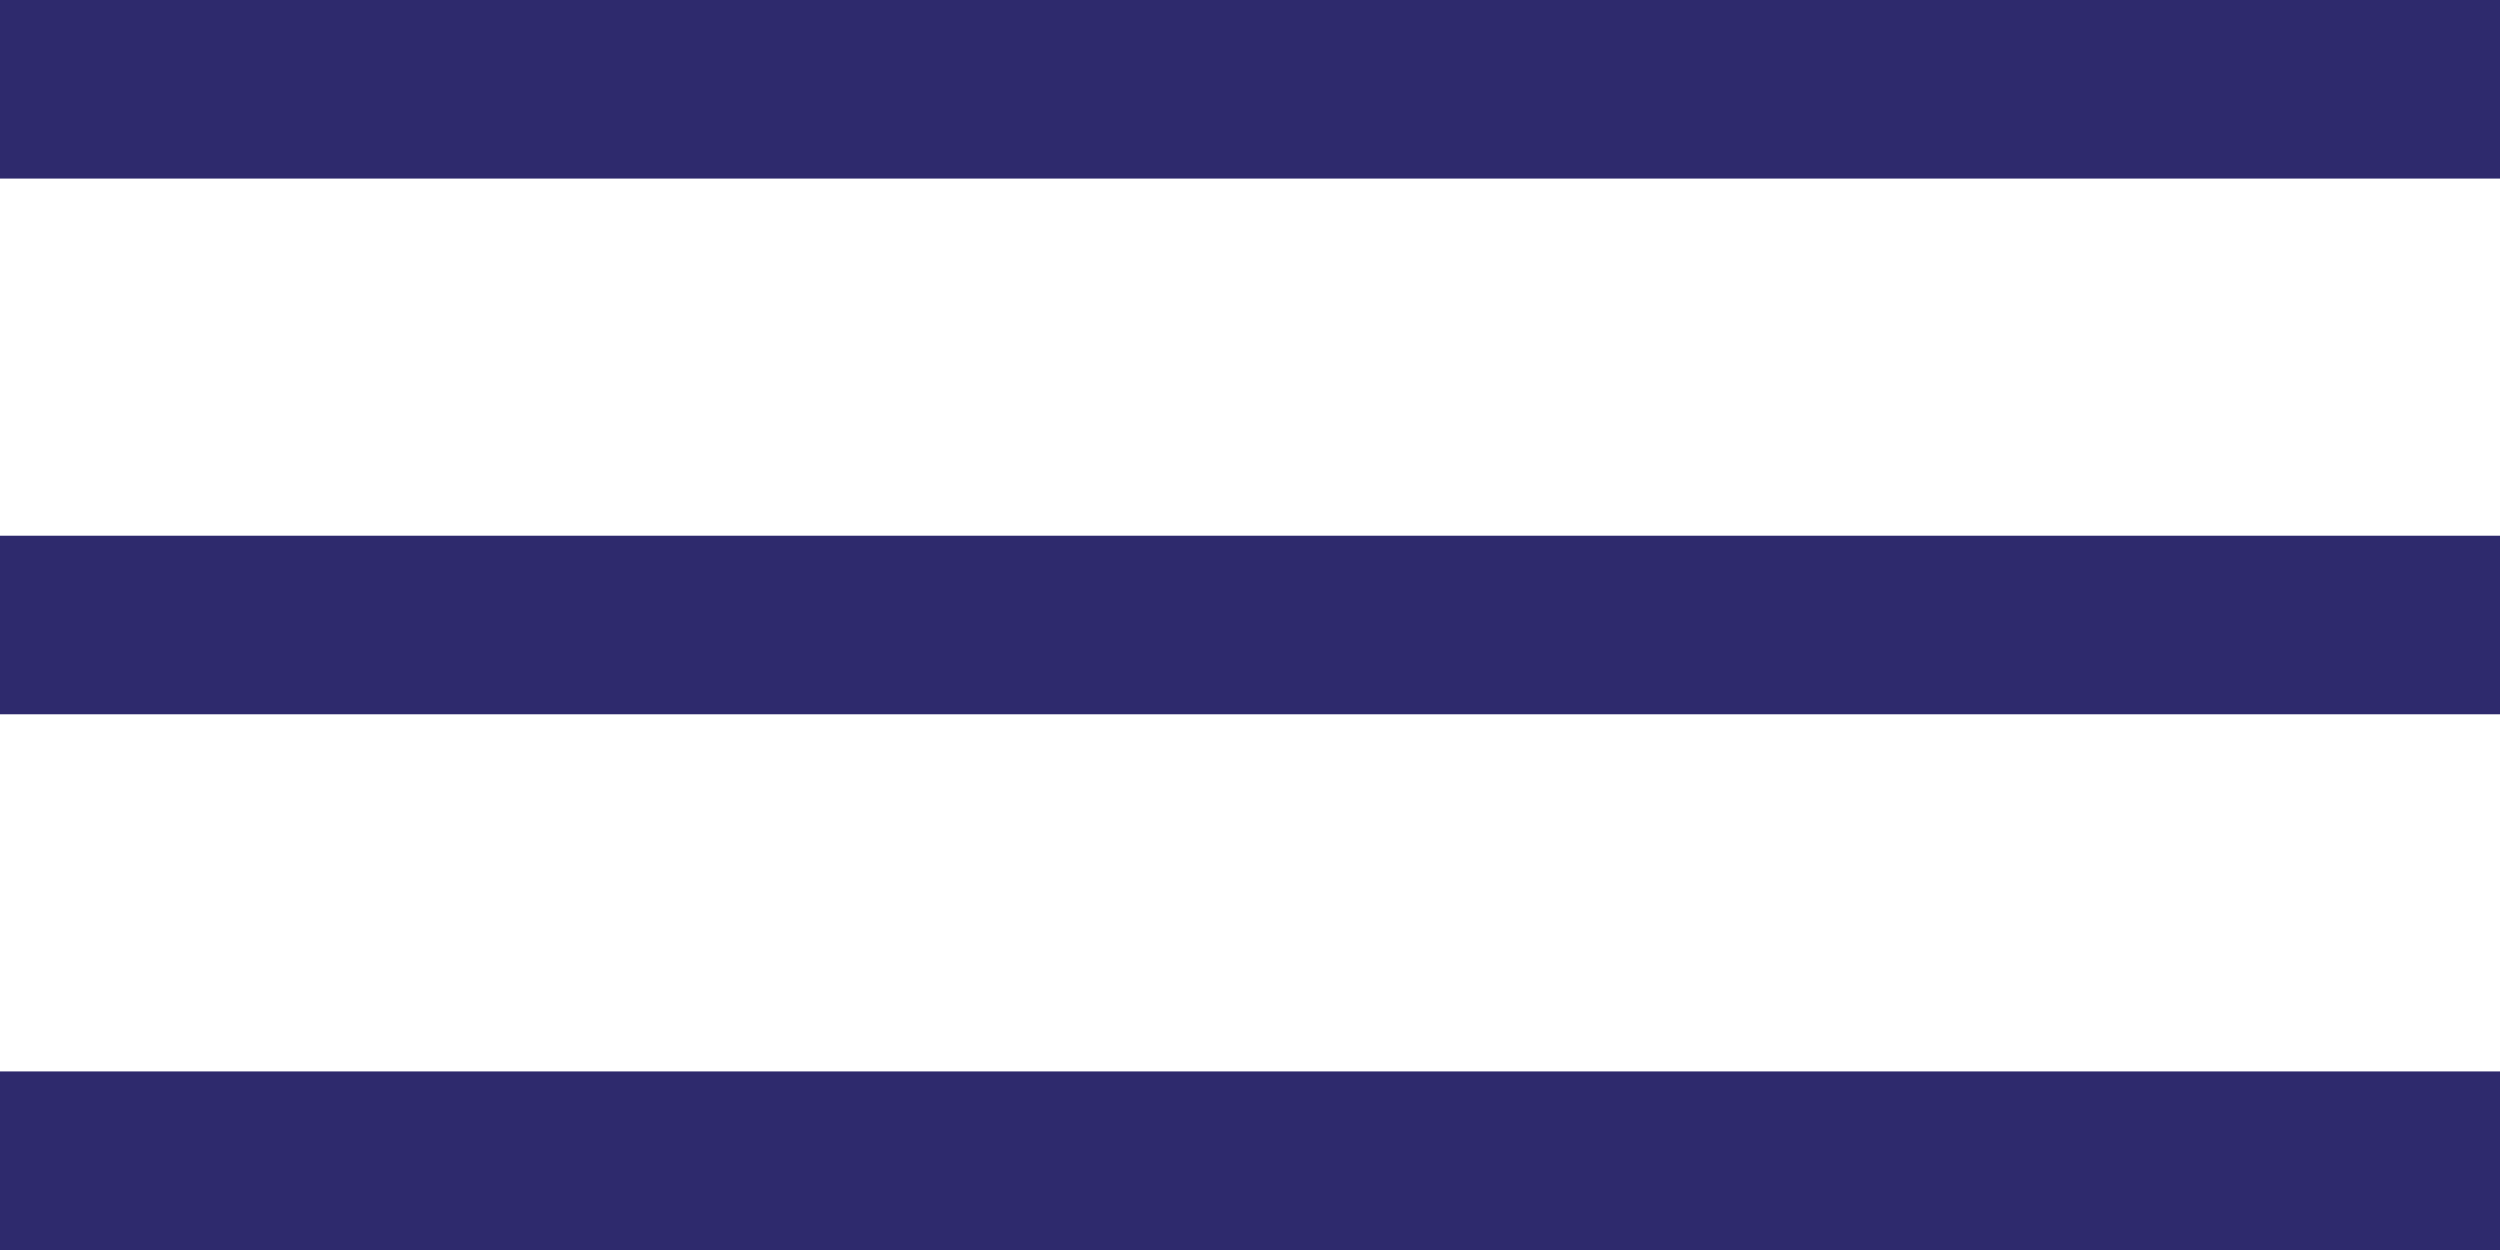 <?xml version="1.0" encoding="UTF-8"?> <svg xmlns="http://www.w3.org/2000/svg" width="28" height="14" viewBox="0 0 28 14" fill="none"> <rect width="28" height="2" fill="#2E2A6D"></rect> <rect y="6" width="28" height="2" fill="#2E2A6D"></rect> <rect y="12" width="28" height="2" fill="#2E2A6D"></rect> </svg> 